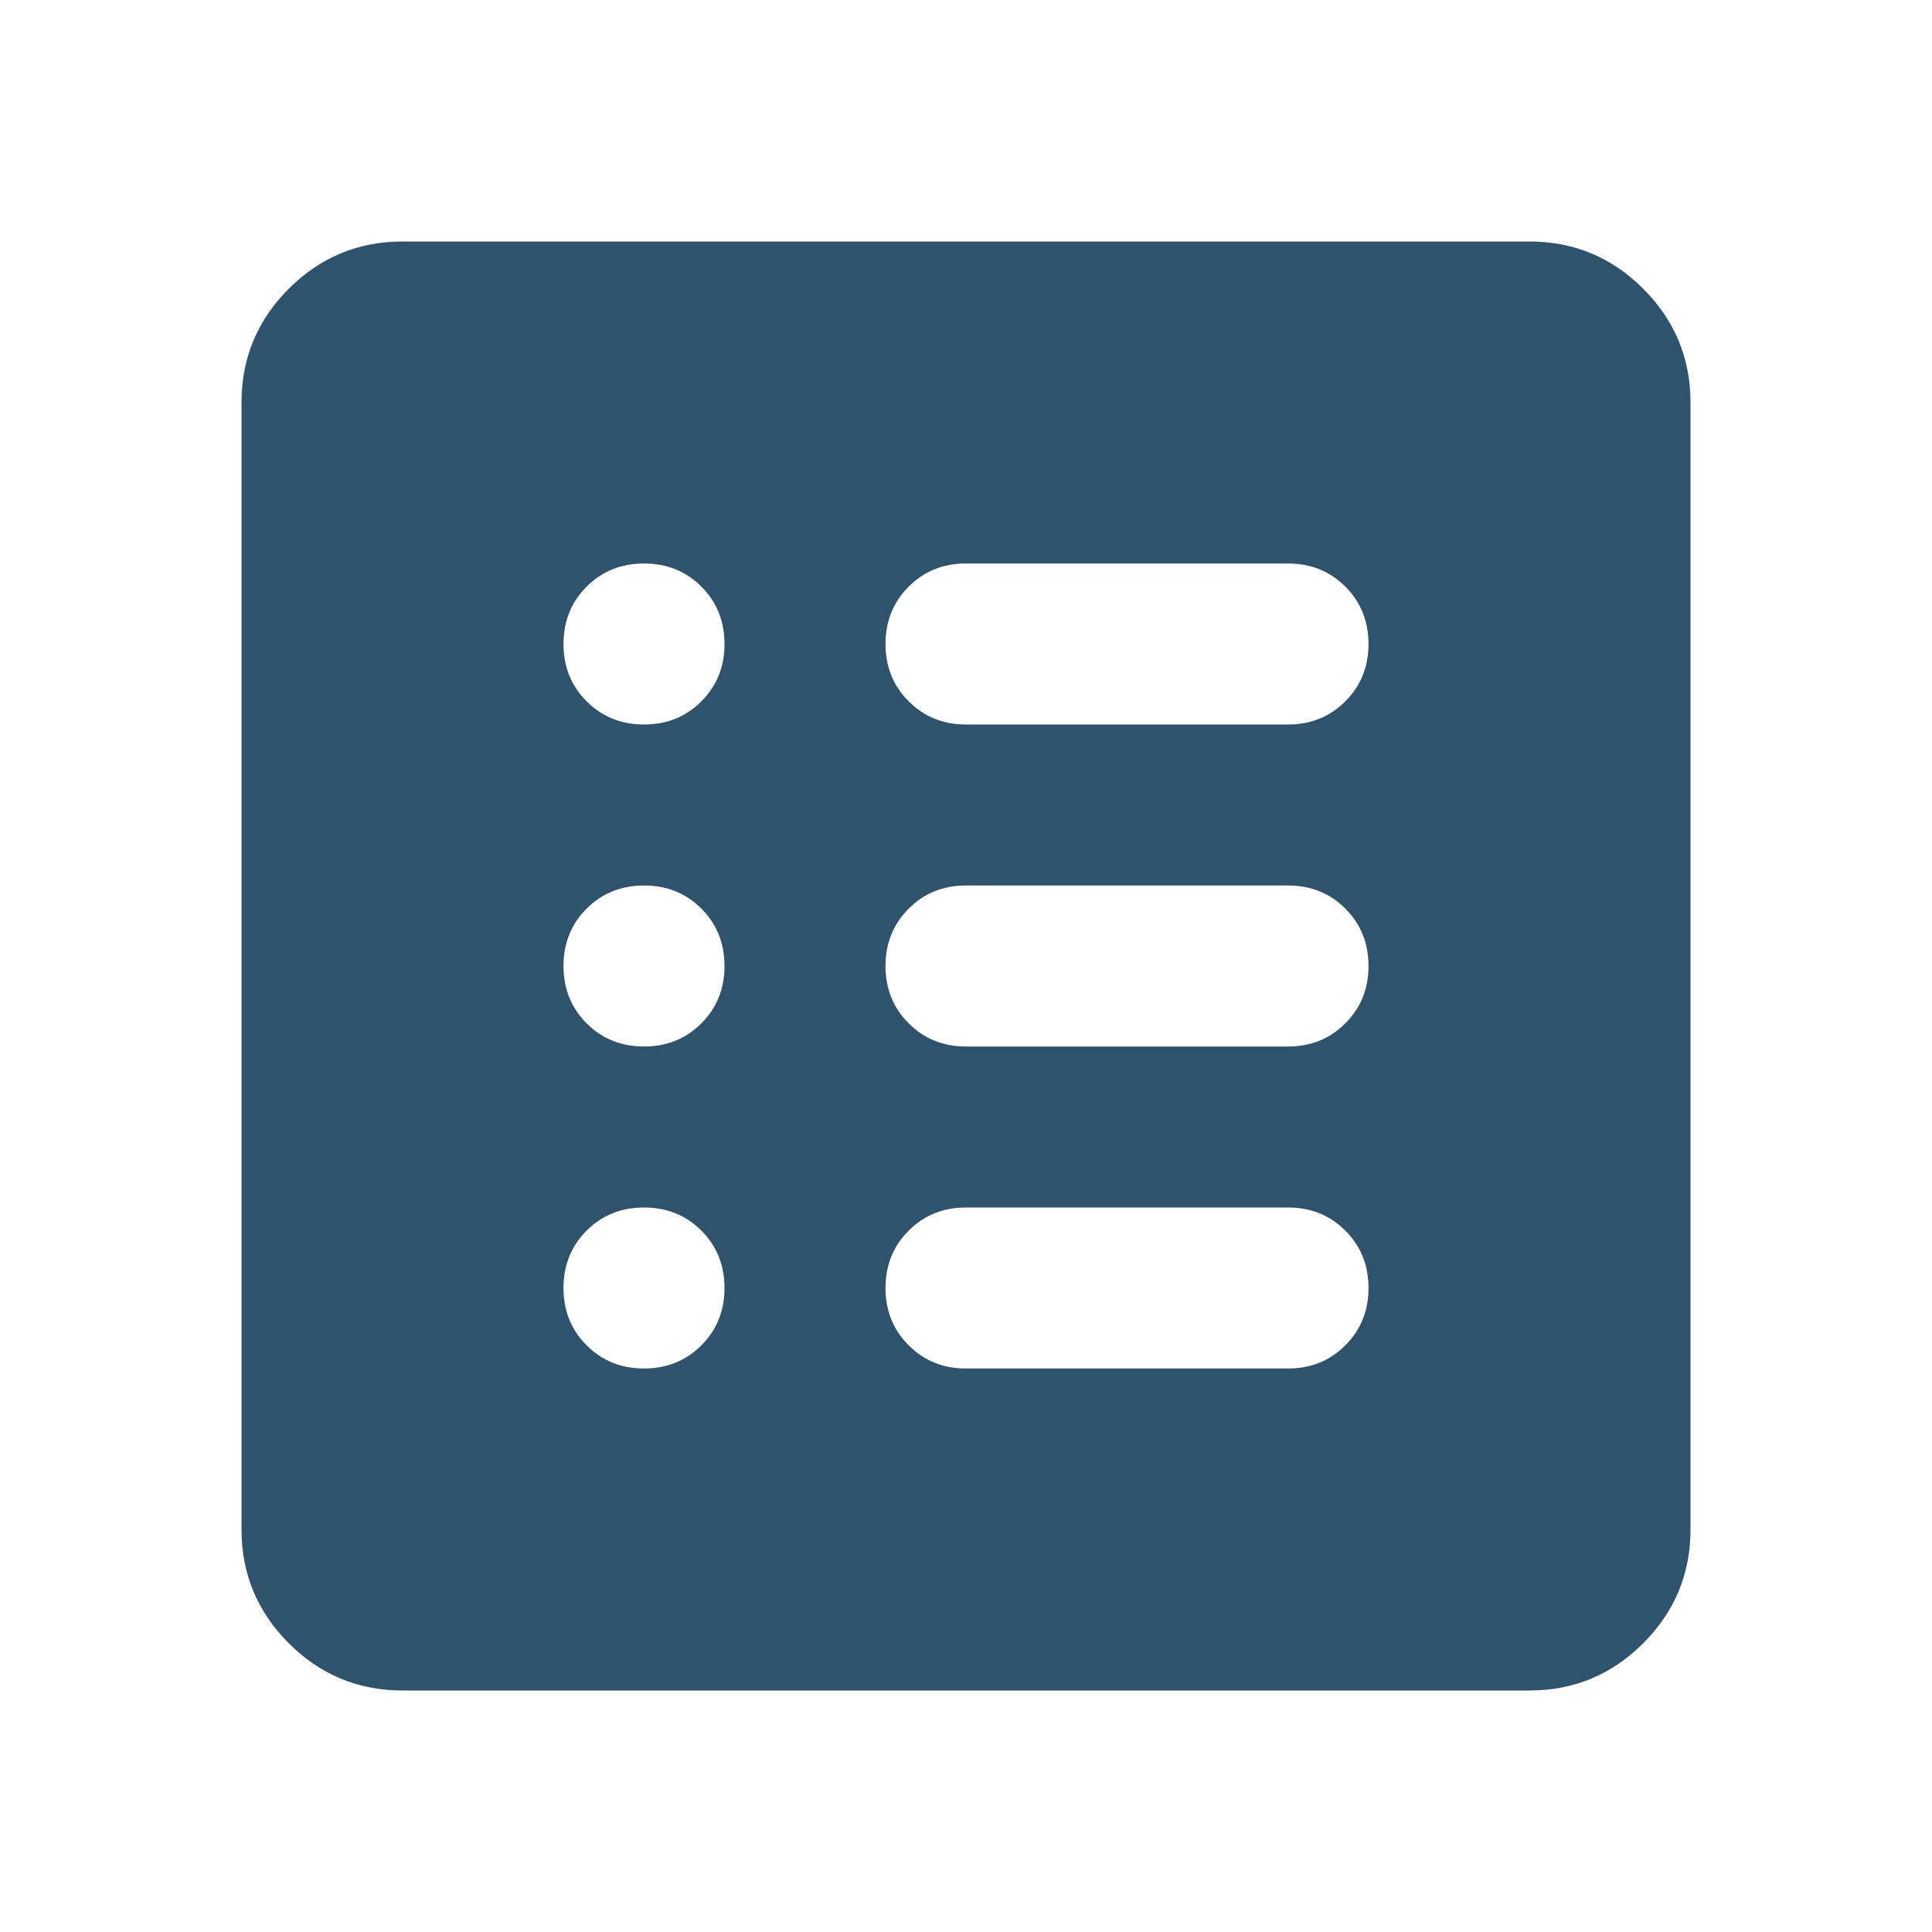 <svg width="60" height="60" viewBox="0 0 60 60" fill="none" xmlns="http://www.w3.org/2000/svg">
<path d="M12.5 52.5C11.125 52.5 9.947 52.011 8.967 51.032C7.989 50.053 7.5 48.875 7.5 47.5V12.5C7.5 11.125 7.989 9.947 8.967 8.967C9.947 7.989 11.125 7.5 12.5 7.5H47.5C48.875 7.5 50.053 7.989 51.032 8.967C52.011 9.947 52.5 11.125 52.5 12.5V47.5C52.5 48.875 52.011 50.053 51.032 51.032C50.053 52.011 48.875 52.5 47.5 52.5H12.5ZM20 42.5C20.708 42.5 21.302 42.26 21.782 41.78C22.261 41.302 22.5 40.708 22.5 40C22.5 39.292 22.261 38.697 21.782 38.218C21.302 37.739 20.708 37.5 20 37.5C19.292 37.5 18.698 37.739 18.218 38.218C17.739 38.697 17.5 39.292 17.5 40C17.5 40.708 17.739 41.302 18.218 41.78C18.698 42.26 19.292 42.5 20 42.5ZM20 32.5C20.708 32.5 21.302 32.26 21.782 31.78C22.261 31.302 22.5 30.708 22.5 30C22.5 29.292 22.261 28.698 21.782 28.218C21.302 27.739 20.708 27.5 20 27.5C19.292 27.5 18.698 27.739 18.218 28.218C17.739 28.698 17.5 29.292 17.5 30C17.5 30.708 17.739 31.302 18.218 31.78C18.698 32.26 19.292 32.5 20 32.5ZM20 22.5C20.708 22.5 21.302 22.26 21.782 21.78C22.261 21.302 22.5 20.708 22.5 20C22.5 19.292 22.261 18.698 21.782 18.218C21.302 17.739 20.708 17.5 20 17.5C19.292 17.5 18.698 17.739 18.218 18.218C17.739 18.698 17.5 19.292 17.5 20C17.5 20.708 17.739 21.302 18.218 21.78C18.698 22.26 19.292 22.5 20 22.5ZM30 42.5H40C40.708 42.5 41.302 42.26 41.78 41.78C42.26 41.302 42.5 40.708 42.5 40C42.5 39.292 42.26 38.697 41.78 38.218C41.302 37.739 40.708 37.5 40 37.5H30C29.292 37.5 28.698 37.739 28.22 38.218C27.74 38.697 27.5 39.292 27.5 40C27.5 40.708 27.74 41.302 28.22 41.78C28.698 42.26 29.292 42.5 30 42.5ZM30 32.5H40C40.708 32.5 41.302 32.26 41.78 31.78C42.26 31.302 42.5 30.708 42.5 30C42.5 29.292 42.26 28.698 41.78 28.218C41.302 27.739 40.708 27.5 40 27.5H30C29.292 27.5 28.698 27.739 28.22 28.218C27.74 28.698 27.5 29.292 27.5 30C27.5 30.708 27.74 31.302 28.22 31.78C28.698 32.26 29.292 32.5 30 32.5ZM30 22.5H40C40.708 22.5 41.302 22.26 41.78 21.78C42.26 21.302 42.5 20.708 42.5 20C42.5 19.292 42.26 18.698 41.78 18.218C41.302 17.739 40.708 17.5 40 17.5H30C29.292 17.5 28.698 17.739 28.22 18.218C27.74 18.698 27.5 19.292 27.5 20C27.5 20.708 27.74 21.302 28.22 21.78C28.698 22.26 29.292 22.5 30 22.5Z" fill="#2F526D"/>
</svg>
